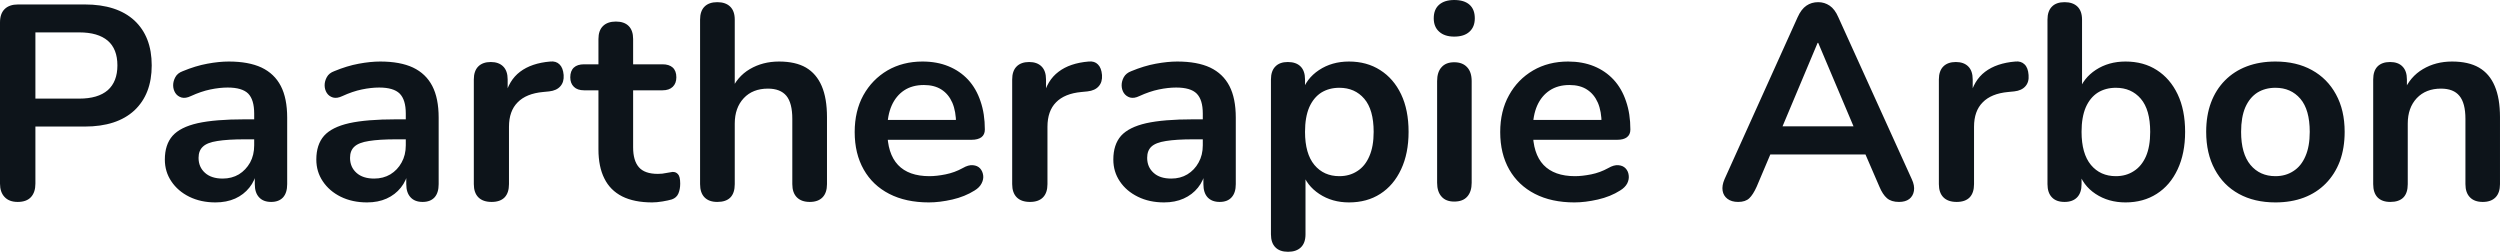 <svg fill="#0d141a" viewBox="0 0 207.621 20.907" height="100%" width="100%" xmlns="http://www.w3.org/2000/svg"><path preserveAspectRatio="none" d="M1.47 16.77L1.47 16.77Q0.76 16.77 0.38 16.36Q0 15.96 0 15.25L0 15.25L0 1.86Q0 1.13 0.39 0.75Q0.78 0.37 1.50 0.37L1.50 0.37L7.04 0.37Q9.71 0.37 11.16 1.70Q12.60 3.04 12.60 5.43L12.60 5.43Q12.60 7.82 11.16 9.17Q9.71 10.51 7.04 10.51L7.04 10.51L2.94 10.51L2.94 15.25Q2.94 15.96 2.58 16.36Q2.21 16.77 1.47 16.77ZM2.94 2.69L2.94 8.19L6.58 8.19Q8.14 8.19 8.95 7.49Q9.75 6.78 9.75 5.43L9.75 5.43Q9.75 4.07 8.95 3.38Q8.14 2.69 6.58 2.69L6.58 2.69L2.94 2.69ZM17.89 16.81L17.89 16.81Q16.68 16.81 15.72 16.34Q14.77 15.87 14.23 15.06Q13.69 14.26 13.69 13.25L13.69 13.25Q13.69 12.01 14.33 11.28Q14.97 10.56 16.42 10.23Q17.87 9.91 20.31 9.91L20.31 9.91L21.46 9.91L21.46 11.57L20.33 11.57Q18.91 11.57 18.05 11.71Q17.20 11.84 16.85 12.18Q16.49 12.51 16.49 13.11L16.49 13.11Q16.49 13.87 17.02 14.35Q17.55 14.83 18.49 14.83L18.49 14.83Q19.25 14.83 19.84 14.48Q20.42 14.12 20.77 13.50Q21.11 12.88 21.11 12.07L21.11 12.07L21.11 9.43Q21.11 8.28 20.61 7.77Q20.10 7.27 18.91 7.27L18.91 7.27Q18.24 7.27 17.47 7.43Q16.70 7.59 15.85 7.98L15.85 7.98Q15.41 8.19 15.08 8.10Q14.74 8.00 14.56 7.72Q14.38 7.43 14.38 7.08Q14.38 6.74 14.56 6.41Q14.74 6.07 15.18 5.91L15.18 5.91Q16.24 5.47 17.22 5.29Q18.19 5.11 19.00 5.11L19.00 5.11Q20.65 5.11 21.72 5.61Q22.79 6.12 23.32 7.14Q23.85 8.16 23.85 9.77L23.85 9.77L23.85 15.29Q23.85 16.01 23.51 16.39Q23.16 16.77 22.52 16.77L22.52 16.77Q21.87 16.77 21.52 16.39Q21.16 16.01 21.16 15.29L21.16 15.29L21.16 14.19L21.34 14.19Q21.18 15.00 20.71 15.58Q20.24 16.17 19.53 16.49Q18.81 16.81 17.89 16.81ZM30.48 16.81L30.48 16.81Q29.26 16.81 28.30 16.34Q27.35 15.87 26.81 15.06Q26.27 14.26 26.27 13.25L26.27 13.25Q26.27 12.01 26.91 11.28Q27.55 10.56 29.00 10.23Q30.45 9.91 32.89 9.91L32.89 9.91L34.04 9.91L34.04 11.57L32.91 11.57Q31.49 11.57 30.64 11.71Q29.79 11.84 29.43 12.18Q29.07 12.51 29.07 13.11L29.07 13.11Q29.07 13.87 29.60 14.35Q30.13 14.83 31.07 14.83L31.07 14.83Q31.83 14.83 32.42 14.48Q33.01 14.12 33.35 13.50Q33.70 12.88 33.70 12.07L33.70 12.07L33.70 9.43Q33.70 8.28 33.19 7.77Q32.68 7.27 31.49 7.27L31.49 7.27Q30.82 7.27 30.05 7.43Q29.28 7.59 28.43 7.98L28.43 7.98Q27.99 8.19 27.66 8.10Q27.32 8.00 27.14 7.72Q26.96 7.43 26.96 7.08Q26.96 6.74 27.14 6.41Q27.32 6.07 27.76 5.91L27.76 5.91Q28.82 5.47 29.80 5.29Q30.77 5.11 31.58 5.11L31.58 5.11Q33.23 5.11 34.30 5.61Q35.37 6.12 35.90 7.14Q36.43 8.16 36.43 9.77L36.43 9.77L36.43 15.29Q36.43 16.01 36.09 16.39Q35.74 16.77 35.10 16.77L35.10 16.77Q34.45 16.77 34.10 16.39Q33.74 16.01 33.74 15.29L33.74 15.29L33.74 14.19L33.92 14.19Q33.76 15.00 33.29 15.58Q32.82 16.17 32.11 16.49Q31.40 16.81 30.48 16.81ZM40.83 16.77L40.83 16.77Q40.11 16.77 39.73 16.39Q39.35 16.01 39.35 15.29L39.35 15.29L39.35 6.60Q39.35 5.89 39.72 5.52Q40.09 5.15 40.76 5.15L40.76 5.15Q41.42 5.15 41.79 5.52Q42.16 5.89 42.16 6.60L42.16 6.60L42.16 8.05L41.93 8.05Q42.25 6.67 43.19 5.96Q44.14 5.24 45.70 5.11L45.70 5.11Q46.18 5.06 46.47 5.35Q46.76 5.63 46.81 6.23L46.81 6.23Q46.85 6.81 46.54 7.16Q46.23 7.52 45.61 7.59L45.61 7.59L45.10 7.64Q43.70 7.77 42.99 8.50Q42.27 9.22 42.27 10.53L42.27 10.53L42.27 15.29Q42.27 16.01 41.91 16.39Q41.54 16.77 40.83 16.77ZM54.16 16.81L54.16 16.81Q52.67 16.81 51.67 16.31Q50.67 15.80 50.19 14.82Q49.70 13.85 49.70 12.40L49.70 12.40L49.70 7.50L48.51 7.50Q47.95 7.50 47.66 7.21Q47.36 6.92 47.36 6.42L47.36 6.42Q47.36 5.89 47.66 5.61Q47.95 5.34 48.51 5.34L48.51 5.34L49.70 5.34L49.70 3.24Q49.70 2.53 50.08 2.16Q50.46 1.79 51.15 1.79L51.15 1.79Q51.84 1.79 52.21 2.16Q52.58 2.53 52.58 3.24L52.58 3.24L52.58 5.34L55.02 5.34Q55.57 5.34 55.87 5.61Q56.17 5.89 56.17 6.42L56.17 6.42Q56.17 6.92 55.87 7.21Q55.57 7.50 55.02 7.50L55.02 7.50L52.58 7.50L52.58 12.24Q52.58 13.34 53.06 13.89Q53.54 14.44 54.63 14.44L54.63 14.44Q55.02 14.44 55.31 14.37Q55.61 14.31 55.84 14.28L55.84 14.28Q56.12 14.26 56.30 14.46Q56.49 14.65 56.49 15.25L56.49 15.25Q56.49 15.71 56.34 16.07Q56.19 16.42 55.80 16.56L55.80 16.56Q55.50 16.65 55.02 16.73Q54.53 16.81 54.16 16.81ZM59.57 16.77L59.57 16.77Q58.88 16.77 58.51 16.39Q58.14 16.01 58.14 15.29L58.14 15.29L58.14 1.63Q58.14 0.92 58.51 0.55Q58.88 0.18 59.57 0.18L59.57 0.18Q60.26 0.18 60.64 0.55Q61.02 0.92 61.02 1.63L61.02 1.63L61.02 7.59L60.70 7.59Q61.20 6.37 62.27 5.74Q63.34 5.11 64.70 5.11L64.70 5.11Q66.06 5.11 66.93 5.61Q67.80 6.12 68.24 7.14Q68.68 8.16 68.68 9.73L68.68 9.73L68.68 15.29Q68.68 16.01 68.31 16.39Q67.94 16.77 67.25 16.77L67.25 16.77Q66.56 16.77 66.18 16.39Q65.80 16.01 65.80 15.29L65.80 15.29L65.80 9.87Q65.80 8.56 65.31 7.96Q64.81 7.36 63.78 7.36L63.78 7.36Q62.51 7.36 61.77 8.15Q61.02 8.95 61.02 10.26L61.02 10.26L61.02 15.29Q61.02 16.77 59.57 16.77ZM77.14 16.81L77.14 16.81Q75.23 16.81 73.85 16.10Q72.47 15.39 71.73 14.08Q70.98 12.76 70.98 10.97L70.98 10.97Q70.98 9.22 71.70 7.91Q72.43 6.60 73.70 5.85Q74.98 5.11 76.61 5.11L76.61 5.11Q77.81 5.11 78.76 5.50Q79.72 5.89 80.40 6.62Q81.08 7.36 81.43 8.41Q81.79 9.45 81.79 10.76L81.79 10.76Q81.79 11.18 81.50 11.40Q81.21 11.61 80.68 11.61L80.68 11.61L73.30 11.61L73.30 9.96L79.76 9.96L79.40 10.30Q79.40 9.25 79.09 8.53Q78.78 7.82 78.19 7.44Q77.60 7.06 76.73 7.06L76.73 7.06Q75.76 7.06 75.08 7.51Q74.41 7.96 74.05 8.77Q73.69 9.59 73.69 10.72L73.69 10.72L73.69 10.88Q73.69 12.76 74.58 13.70Q75.46 14.63 77.19 14.63L77.19 14.63Q77.79 14.63 78.53 14.48Q79.28 14.33 79.95 13.96L79.95 13.96Q80.43 13.68 80.80 13.72Q81.17 13.75 81.39 13.98Q81.60 14.21 81.65 14.55Q81.70 14.88 81.52 15.23Q81.35 15.57 80.94 15.82L80.94 15.82Q80.13 16.33 79.09 16.57Q78.04 16.81 77.14 16.81ZM85.54 16.77L85.54 16.77Q84.82 16.77 84.44 16.39Q84.06 16.01 84.06 15.29L84.06 15.29L84.06 6.60Q84.06 5.89 84.43 5.52Q84.80 5.15 85.47 5.15L85.47 5.15Q86.13 5.15 86.50 5.52Q86.87 5.89 86.87 6.60L86.87 6.60L86.87 8.05L86.64 8.05Q86.96 6.67 87.91 5.96Q88.85 5.24 90.41 5.11L90.41 5.11Q90.90 5.06 91.18 5.35Q91.47 5.63 91.52 6.23L91.52 6.23Q91.56 6.81 91.25 7.16Q90.94 7.52 90.32 7.59L90.32 7.59L89.81 7.64Q88.41 7.77 87.70 8.50Q86.99 9.22 86.99 10.53L86.99 10.53L86.99 15.29Q86.99 16.01 86.62 16.39Q86.25 16.77 85.54 16.77ZM96.67 16.81L96.67 16.81Q95.45 16.81 94.50 16.34Q93.54 15.87 93.00 15.06Q92.46 14.26 92.46 13.25L92.46 13.25Q92.46 12.01 93.10 11.28Q93.75 10.56 95.20 10.23Q96.65 9.91 99.08 9.91L99.08 9.91L100.23 9.91L100.23 11.57L99.11 11.57Q97.68 11.57 96.83 11.71Q95.98 11.84 95.62 12.18Q95.27 12.51 95.27 13.11L95.27 13.11Q95.27 13.87 95.80 14.35Q96.32 14.83 97.27 14.83L97.27 14.83Q98.03 14.83 98.61 14.48Q99.20 14.12 99.54 13.50Q99.89 12.88 99.89 12.07L99.89 12.07L99.89 9.43Q99.89 8.28 99.38 7.77Q98.88 7.27 97.68 7.27L97.68 7.27Q97.01 7.27 96.24 7.43Q95.47 7.59 94.62 7.98L94.62 7.98Q94.19 8.19 93.85 8.10Q93.52 8.00 93.33 7.72Q93.15 7.43 93.15 7.08Q93.15 6.74 93.33 6.41Q93.52 6.07 93.95 5.91L93.95 5.91Q95.01 5.47 95.99 5.29Q96.97 5.11 97.77 5.11L97.77 5.11Q99.43 5.11 100.50 5.61Q101.57 6.12 102.10 7.14Q102.63 8.16 102.63 9.77L102.63 9.77L102.63 15.29Q102.63 16.01 102.28 16.39Q101.94 16.77 101.29 16.77L101.29 16.77Q100.65 16.77 100.29 16.39Q99.94 16.01 99.94 15.29L99.94 15.29L99.94 14.19L100.12 14.19Q99.96 15.00 99.49 15.58Q99.02 16.17 98.30 16.49Q97.59 16.81 96.67 16.81ZM106.97 20.91L106.97 20.91Q106.28 20.91 105.92 20.54Q105.55 20.17 105.55 19.46L105.55 19.46L105.55 6.60Q105.55 5.89 105.92 5.52Q106.28 5.15 106.95 5.15L106.95 5.15Q107.64 5.15 108.01 5.52Q108.38 5.89 108.38 6.60L108.38 6.60L108.38 8.39L108.12 7.70Q108.47 6.53 109.54 5.82Q110.61 5.11 112.03 5.11L112.03 5.11Q113.51 5.11 114.62 5.82Q115.74 6.53 116.36 7.83Q116.98 9.13 116.98 10.95L116.98 10.95Q116.98 12.74 116.36 14.06Q115.74 15.39 114.63 16.10Q113.53 16.81 112.03 16.81L112.03 16.81Q110.63 16.81 109.57 16.11Q108.51 15.41 108.15 14.28L108.15 14.28L108.42 14.28L108.42 19.46Q108.42 20.17 108.04 20.54Q107.66 20.91 106.97 20.91ZM111.23 14.63L111.23 14.63Q112.08 14.63 112.72 14.21Q113.37 13.80 113.72 12.98Q114.08 12.17 114.08 10.95L114.08 10.95Q114.08 9.11 113.30 8.20Q112.52 7.29 111.23 7.29L111.23 7.29Q110.38 7.29 109.73 7.69Q109.09 8.10 108.73 8.91Q108.38 9.73 108.38 10.95L108.38 10.95Q108.38 12.76 109.16 13.70Q109.94 14.63 111.23 14.63ZM120.77 16.74L120.77 16.74Q120.08 16.74 119.72 16.33Q119.35 15.92 119.35 15.18L119.35 15.18L119.35 6.74Q119.35 5.98 119.72 5.58Q120.08 5.17 120.77 5.17L120.77 5.17Q121.46 5.17 121.84 5.58Q122.22 5.98 122.22 6.74L122.22 6.74L122.22 15.18Q122.22 15.92 121.85 16.33Q121.49 16.74 120.77 16.74ZM120.77 3.04L120.77 3.04Q119.97 3.04 119.52 2.63Q119.07 2.23 119.07 1.52L119.07 1.52Q119.07 0.78 119.52 0.39Q119.97 0 120.77 0L120.77 0Q121.60 0 122.04 0.39Q122.48 0.78 122.48 1.52L122.48 1.52Q122.48 2.23 122.04 2.63Q121.60 3.04 120.77 3.04ZM130.75 16.81L130.75 16.81Q128.85 16.81 127.47 16.10Q126.09 15.39 125.34 14.08Q124.59 12.76 124.59 10.97L124.59 10.97Q124.59 9.22 125.32 7.91Q126.04 6.60 127.32 5.85Q128.59 5.11 130.23 5.11L130.23 5.11Q131.42 5.11 132.38 5.50Q133.33 5.89 134.01 6.62Q134.69 7.36 135.04 8.41Q135.40 9.45 135.40 10.76L135.40 10.76Q135.40 11.18 135.11 11.40Q134.83 11.61 134.30 11.61L134.30 11.61L126.91 11.61L126.91 9.96L133.38 9.96L133.01 10.30Q133.01 9.25 132.70 8.53Q132.39 7.82 131.80 7.44Q131.22 7.06 130.34 7.06L130.34 7.06Q129.38 7.06 128.70 7.51Q128.02 7.96 127.66 8.77Q127.30 9.59 127.30 10.72L127.30 10.72L127.30 10.88Q127.30 12.76 128.19 13.70Q129.08 14.63 130.80 14.63L130.80 14.63Q131.40 14.63 132.15 14.48Q132.89 14.33 133.56 13.96L133.56 13.96Q134.04 13.68 134.41 13.72Q134.78 13.75 135.00 13.98Q135.22 14.21 135.26 14.55Q135.31 14.88 135.14 15.23Q134.96 15.57 134.55 15.82L134.55 15.82Q133.75 16.33 132.70 16.57Q131.65 16.81 130.75 16.81ZM144.35 16.77L144.35 16.77Q143.80 16.77 143.46 16.51Q143.13 16.26 143.06 15.84Q142.99 15.41 143.22 14.88L143.22 14.88L149.29 1.43Q149.59 0.76 150.02 0.47Q150.44 0.18 151.00 0.18L151.00 0.18Q151.52 0.18 151.95 0.47Q152.38 0.76 152.67 1.43L152.67 1.43L158.77 14.88Q159.02 15.41 158.95 15.85Q158.88 16.28 158.56 16.53Q158.24 16.77 157.71 16.77L157.71 16.77Q157.07 16.77 156.71 16.46Q156.35 16.15 156.08 15.50L156.08 15.50L154.58 12.03L155.82 12.83L146.12 12.83L147.36 12.03L145.89 15.50Q145.59 16.17 145.27 16.47Q144.95 16.77 144.35 16.77ZM151.00 3.56L150.95 3.56L147.73 11.22L147.13 10.49L154.81 10.49L154.24 11.22L151.00 3.56ZM162.50 16.77L162.50 16.77Q161.78 16.77 161.40 16.39Q161.02 16.01 161.02 15.29L161.02 15.29L161.02 6.60Q161.02 5.89 161.39 5.52Q161.76 5.15 162.43 5.15L162.43 5.15Q163.09 5.15 163.46 5.52Q163.83 5.89 163.83 6.60L163.83 6.60L163.83 8.05L163.60 8.05Q163.92 6.67 164.86 5.96Q165.81 5.24 167.37 5.11L167.37 5.11Q167.85 5.06 168.14 5.35Q168.43 5.63 168.47 6.23L168.47 6.23Q168.52 6.81 168.21 7.16Q167.90 7.52 167.28 7.59L167.28 7.59L166.77 7.64Q165.37 7.77 164.66 8.50Q163.94 9.22 163.94 10.53L163.94 10.53L163.94 15.29Q163.94 16.01 163.58 16.39Q163.21 16.77 162.50 16.77ZM176.52 16.81L176.52 16.81Q175.10 16.81 174.03 16.10Q172.96 15.39 172.61 14.19L172.61 14.19L172.87 13.62L172.87 15.29Q172.87 16.01 172.50 16.39Q172.13 16.77 171.46 16.77L171.46 16.77Q170.77 16.77 170.41 16.39Q170.04 16.01 170.04 15.29L170.04 15.29L170.04 1.63Q170.04 0.92 170.41 0.55Q170.77 0.18 171.46 0.18L171.46 0.18Q172.15 0.18 172.53 0.55Q172.91 0.92 172.91 1.63L172.91 1.63L172.91 7.61L172.64 7.61Q173.01 6.49 174.06 5.80Q175.12 5.11 176.52 5.11L176.52 5.11Q178.02 5.11 179.12 5.82Q180.23 6.53 180.85 7.83Q181.47 9.13 181.47 10.95L181.47 10.95Q181.47 12.74 180.85 14.06Q180.23 15.39 179.11 16.10Q178.00 16.81 176.52 16.81ZM175.72 14.63L175.72 14.63Q176.57 14.63 177.21 14.21Q177.86 13.80 178.22 12.98Q178.57 12.17 178.57 10.95L178.57 10.95Q178.57 9.11 177.79 8.20Q177.01 7.29 175.72 7.29L175.72 7.29Q174.87 7.29 174.22 7.69Q173.58 8.10 173.22 8.91Q172.87 9.73 172.87 10.95L172.87 10.95Q172.87 12.76 173.65 13.70Q174.43 14.63 175.72 14.63ZM188.97 16.81L188.97 16.81Q187.22 16.81 185.93 16.10Q184.64 15.39 183.93 14.06Q183.22 12.74 183.22 10.95L183.22 10.95Q183.22 9.59 183.62 8.52Q184.02 7.45 184.78 6.68Q185.54 5.91 186.60 5.51Q187.66 5.11 188.97 5.11L188.97 5.11Q190.72 5.11 192.00 5.82Q193.29 6.53 194.00 7.84Q194.72 9.15 194.72 10.95L194.72 10.95Q194.72 12.30 194.32 13.39Q193.91 14.47 193.15 15.24Q192.39 16.01 191.34 16.41Q190.28 16.81 188.97 16.81ZM188.97 14.63L188.97 14.63Q189.82 14.63 190.46 14.21Q191.11 13.80 191.46 12.98Q191.82 12.17 191.82 10.95L191.82 10.95Q191.82 9.11 191.04 8.20Q190.26 7.29 188.97 7.29L188.97 7.29Q188.12 7.29 187.47 7.69Q186.83 8.10 186.47 8.91Q186.12 9.73 186.12 10.95L186.12 10.95Q186.12 12.76 186.90 13.70Q187.68 14.63 188.97 14.63ZM198.51 16.77L198.51 16.77Q197.82 16.77 197.45 16.39Q197.09 16.01 197.09 15.29L197.09 15.29L197.09 6.60Q197.09 5.89 197.45 5.52Q197.82 5.15 198.49 5.15L198.49 5.15Q199.16 5.15 199.52 5.52Q199.89 5.89 199.89 6.60L199.89 6.60L199.89 8.16L199.64 7.59Q200.15 6.37 201.22 5.74Q202.28 5.11 203.64 5.11L203.64 5.11Q205.00 5.11 205.87 5.61Q206.75 6.12 207.18 7.14Q207.62 8.16 207.62 9.73L207.62 9.73L207.62 15.29Q207.62 16.01 207.25 16.39Q206.88 16.77 206.19 16.77L206.19 16.77Q205.50 16.77 205.13 16.39Q204.75 16.01 204.75 15.29L204.75 15.29L204.75 9.87Q204.75 8.56 204.25 7.96Q203.76 7.36 202.72 7.36L202.72 7.36Q201.46 7.36 200.71 8.15Q199.96 8.95 199.96 10.26L199.96 10.26L199.96 15.29Q199.96 16.77 198.51 16.77Z"></path></svg>